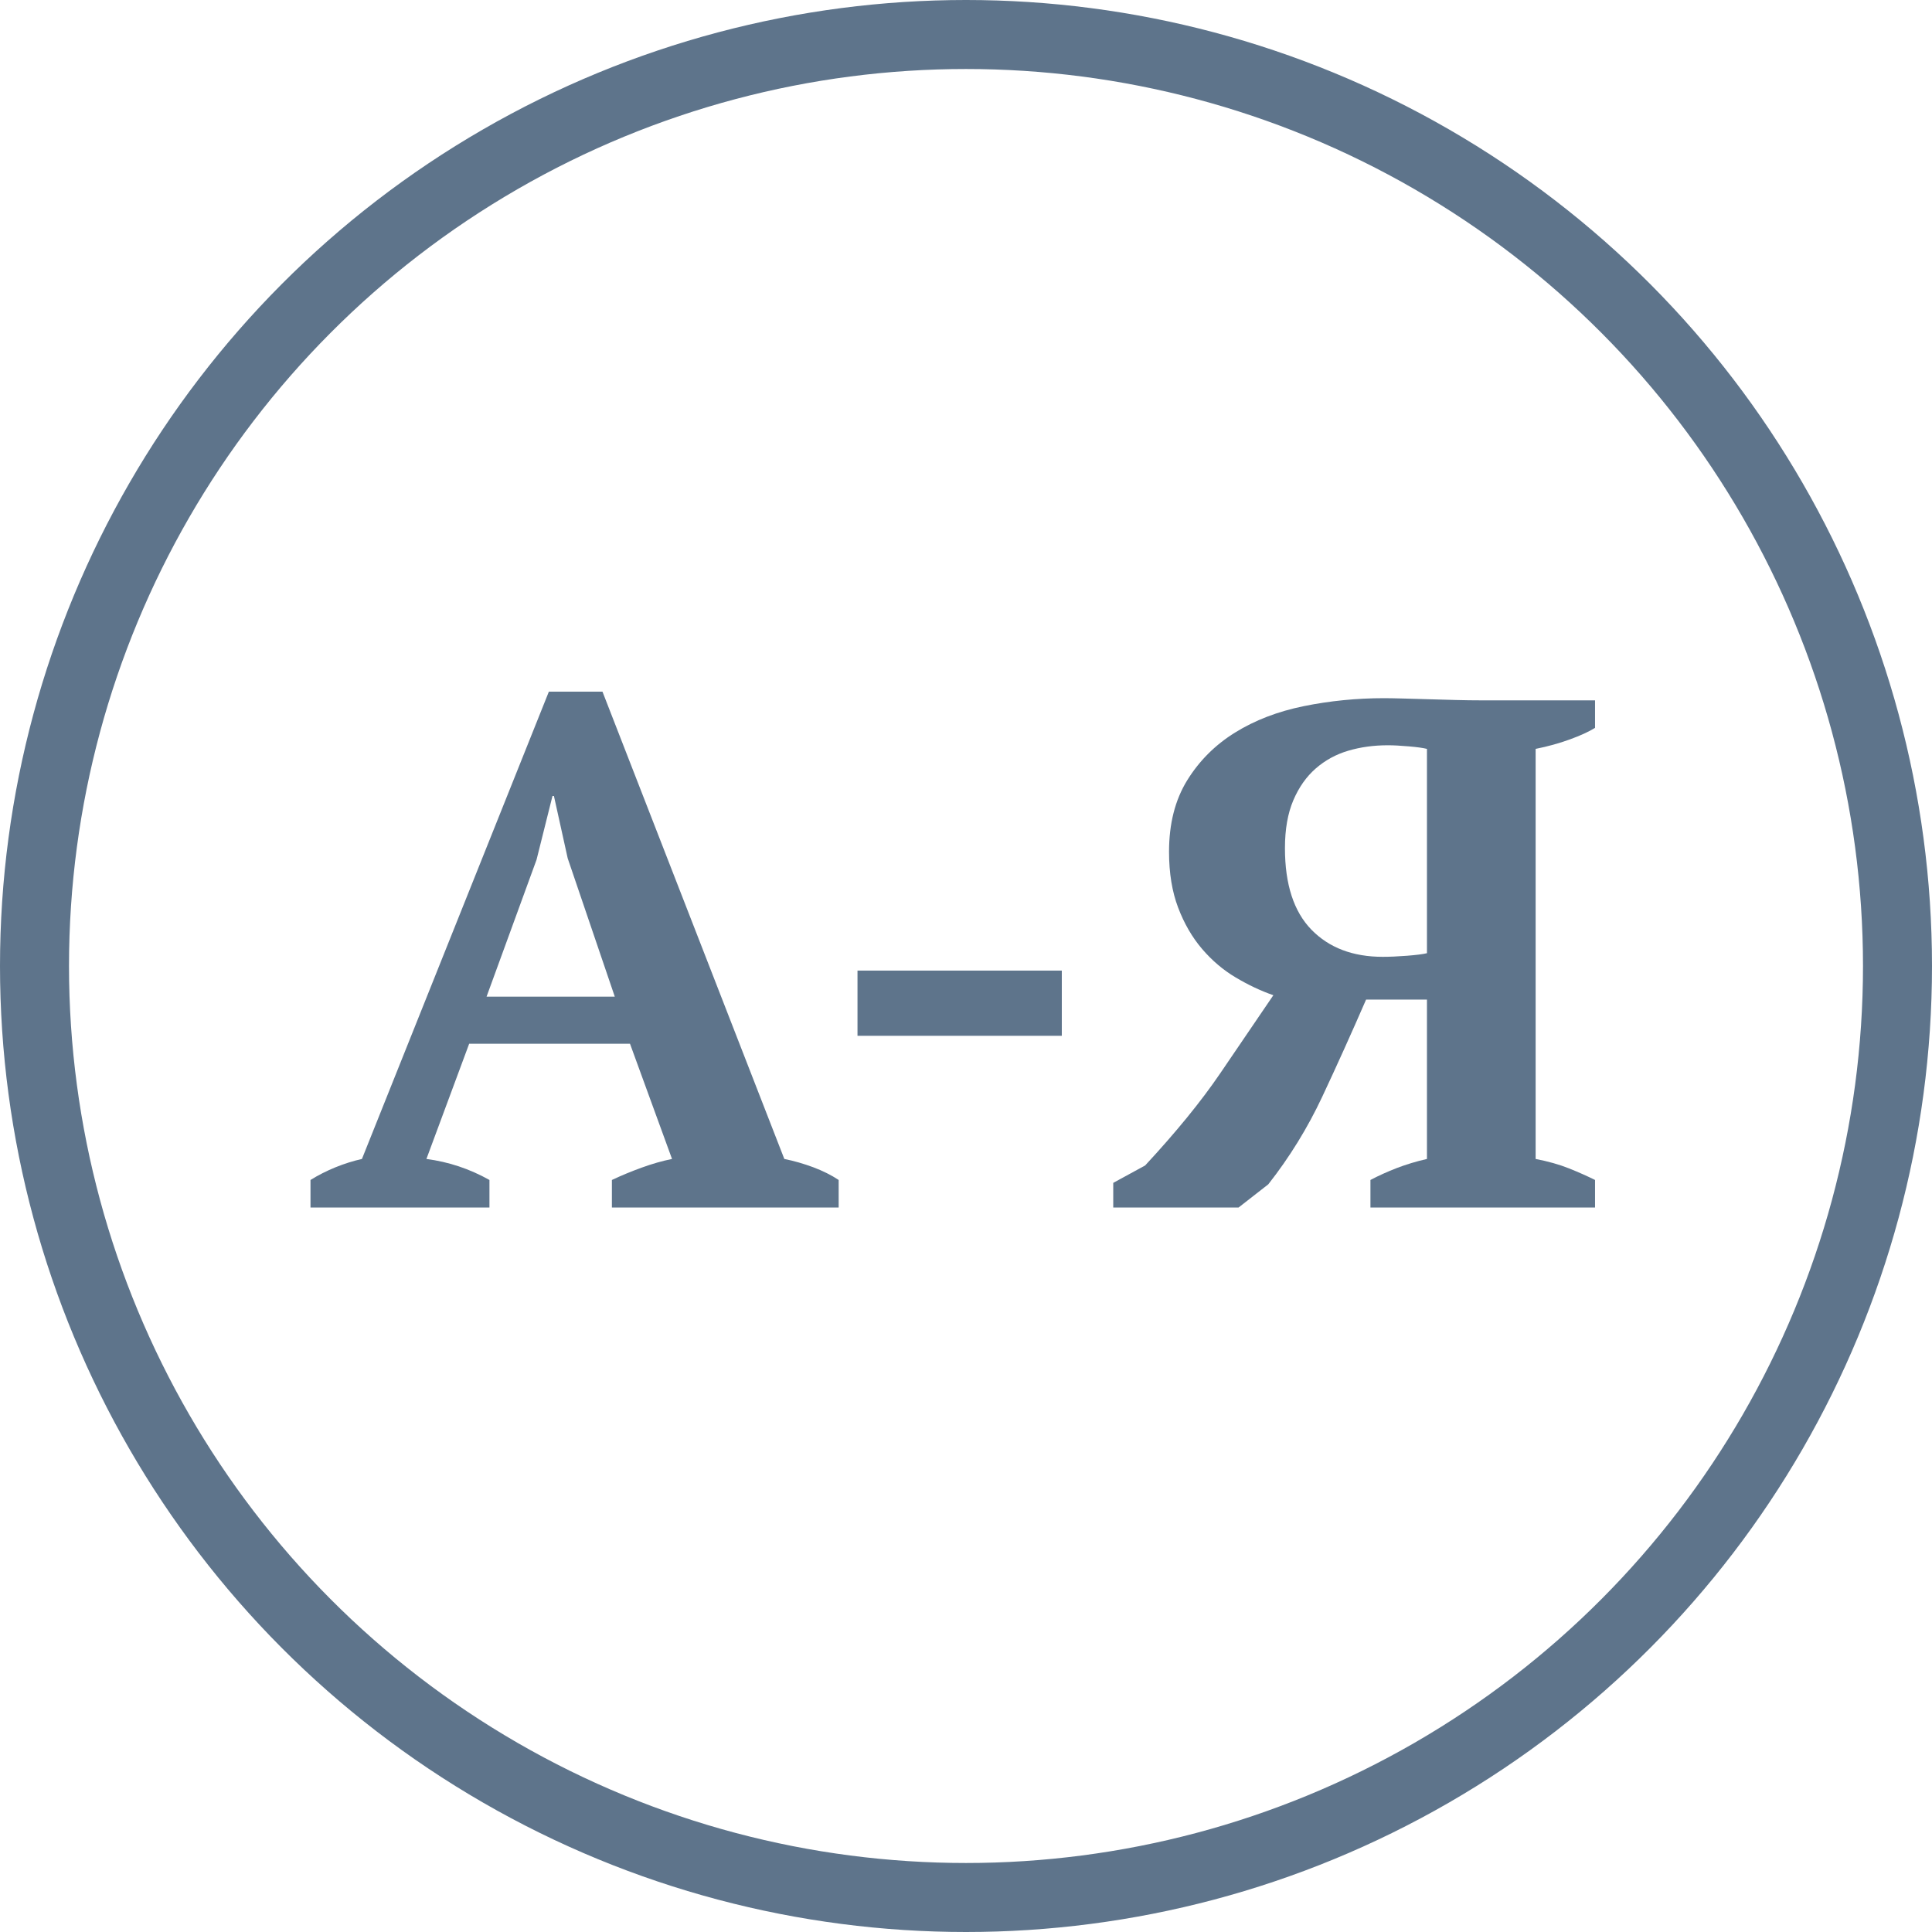<svg width="56" height="56" viewBox="0 0 56 56" fill="none" xmlns="http://www.w3.org/2000/svg">
<g id="Group 5">
<g id="&#208;&#144;-&#208;&#175;">
<path id="Shape" fill-rule="evenodd" clip-rule="evenodd" d="M9 35H14.187V34.202C13.613 33.88 13.004 33.677 12.36 33.593L13.599 30.254H18.261L19.479 33.593C19.199 33.649 18.905 33.733 18.597 33.845C18.289 33.957 18.002 34.076 17.736 34.202V35H24.309V34.202C24.099 34.062 23.854 33.94 23.574 33.834C23.294 33.73 23.014 33.649 22.734 33.593L17.463 20.048H15.909L10.491 33.593C10.239 33.649 9.983 33.73 9.725 33.834C9.466 33.94 9.224 34.062 9 34.202V35ZM17.82 28.889H14.103L15.552 24.92L16.014 23.072H16.056L16.455 24.878L17.82 28.889Z" fill="#5E748B"/>
<path id="Path" d="M24.855 28.133H30.777V30.023H24.855V28.133Z" fill="#5E748B"/>
<path id="Shape_2" fill-rule="evenodd" clip-rule="evenodd" d="M46.233 21.098V20.3H42.915C42.705 20.3 42.467 20.297 42.201 20.29L41.414 20.268C41.155 20.262 40.91 20.255 40.679 20.247C40.448 20.241 40.262 20.237 40.122 20.237C39.324 20.237 38.547 20.314 37.791 20.468C37.035 20.622 36.37 20.878 35.796 21.235C35.222 21.591 34.76 22.053 34.41 22.62C34.06 23.188 33.885 23.877 33.885 24.689C33.885 25.305 33.973 25.844 34.148 26.306C34.323 26.768 34.554 27.167 34.841 27.503C35.128 27.839 35.453 28.116 35.817 28.332C36.181 28.549 36.545 28.721 36.909 28.847C36.433 29.547 35.919 30.303 35.366 31.115C34.813 31.927 34.088 32.816 33.192 33.782L32.268 34.286V35H35.901L36.762 34.328C37.378 33.544 37.9 32.697 38.327 31.787C38.754 30.877 39.177 29.939 39.597 28.973H41.361V33.593C41.053 33.663 40.763 33.751 40.49 33.855C40.217 33.961 39.961 34.076 39.723 34.202V35H46.233V34.202C46.009 34.09 45.757 33.978 45.477 33.866C45.197 33.754 44.875 33.663 44.511 33.593V21.707C44.861 21.637 45.19 21.546 45.498 21.434C45.806 21.322 46.051 21.21 46.233 21.098ZM40.784 27.703C40.511 27.724 40.276 27.734 40.08 27.734C39.212 27.734 38.523 27.471 38.012 26.947C37.501 26.422 37.245 25.634 37.245 24.584C37.245 24.038 37.326 23.576 37.487 23.198C37.648 22.82 37.865 22.512 38.138 22.274C38.411 22.036 38.726 21.864 39.083 21.759C39.44 21.654 39.821 21.602 40.227 21.602C40.395 21.602 40.598 21.613 40.836 21.634C41.074 21.654 41.249 21.679 41.361 21.707V27.629C41.249 27.657 41.057 27.681 40.784 27.703Z" fill="#5E748B"/>
</g>
<circle id="Oval" cx="28" cy="28" r="27" stroke="#5E748B" stroke-width="2"/>
</g>
</svg>
